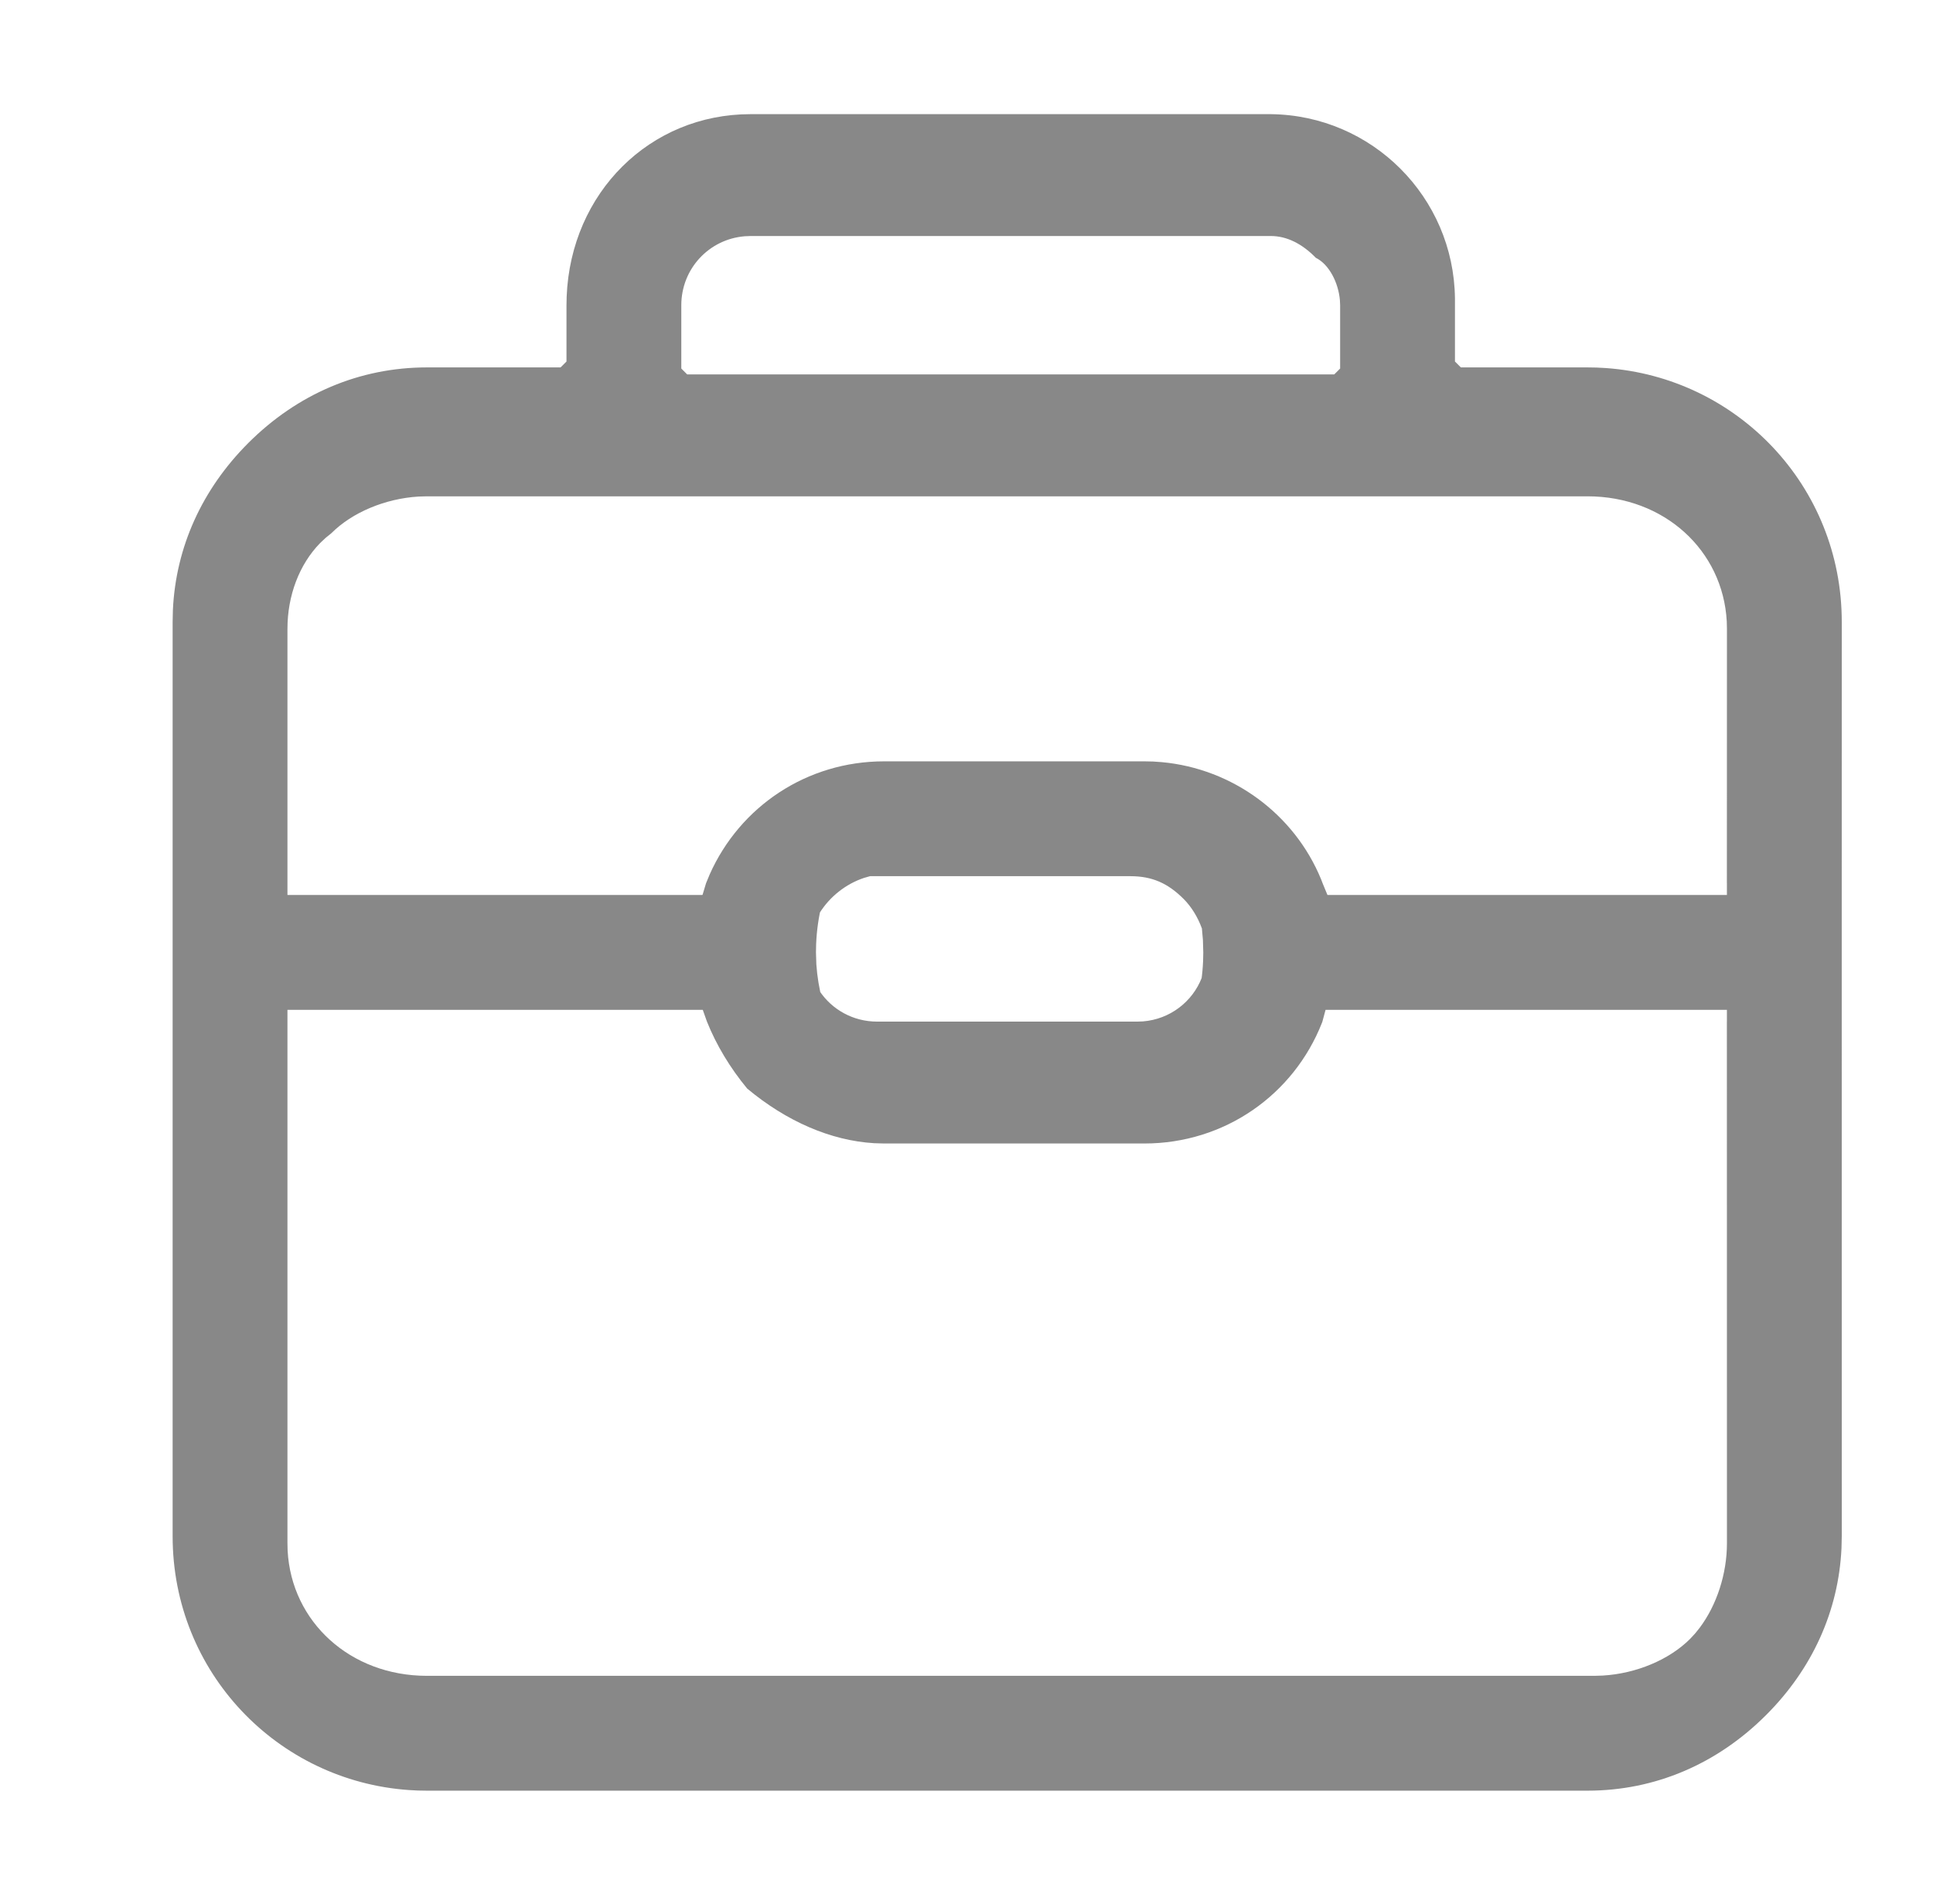 <?xml version="1.0" encoding="UTF-8"?>
<svg xmlns="http://www.w3.org/2000/svg" width="65" height="64" viewBox="0 0 65 64" fill="none">
  <path d="M9.666 34.344L5.805 34.346V51.649C5.805 56.217 9.326 59.872 13.749 60.181L14.052 60.197L14.357 60.202H53.38C55.652 60.202 57.74 59.307 59.389 57.658C60.94 56.107 61.824 54.166 61.923 52.048L61.932 51.649L61.931 34.346H58.069L58.071 51.886C58.071 52.915 57.726 53.961 57.16 54.718L57.001 54.917L56.831 55.1C56.13 55.801 55.021 56.265 53.897 56.332L53.616 56.341H14.357C11.774 56.341 9.801 54.524 9.672 52.135L9.666 51.886V34.344ZM40.412 32.87C40.097 33.681 39.342 34.266 38.435 34.339L38.244 34.346H29.493C28.686 34.346 27.978 33.942 27.562 33.323L23.539 32.936L23.341 33.134L23.772 34.345C24.087 35.135 24.553 35.905 25.126 36.598C26.451 37.702 27.937 38.347 29.394 38.434L29.73 38.444H38.48C41.181 38.444 43.5 36.806 44.452 34.389L44.468 34.344L44.811 33.068L44.613 32.87H40.412ZM58.07 34.659H61.931V29.379H58.07V34.659ZM44.613 30.087L40.806 30.089V33.95H44.606L44.635 33.859C44.749 33.478 44.828 33.087 44.869 32.691L44.898 32.295L44.904 32.02C44.904 31.488 44.842 30.968 44.72 30.47L44.613 30.087ZM27.717 30.089H8.348V33.95H27.742L27.653 33.647C27.546 33.239 27.479 32.831 27.451 32.423L27.438 32.016L27.444 31.733C27.463 31.279 27.527 30.831 27.635 30.392L27.717 30.089ZM23.604 30.087L23.575 30.18C23.46 30.562 23.382 30.953 23.341 31.349L23.311 31.745L23.306 32.02C23.306 32.525 23.374 33.036 23.508 33.545L23.627 33.95H27.365V30.089L23.604 30.087ZM59.207 30.089H40.187L40.266 30.373C40.331 30.639 40.38 30.91 40.413 31.185L40.45 31.602L40.462 32.024L40.456 32.307C40.437 32.761 40.373 33.209 40.265 33.649L40.181 33.95H59.207V30.089ZM38.48 25.596H29.73C27.129 25.596 24.882 27.115 23.865 29.396L23.742 29.693L23.508 30.47C25.44 30.442 26.42 30.442 26.447 30.47C26.474 30.497 26.687 30.497 27.086 30.47L27.562 30.69C27.903 30.148 28.437 29.72 29.054 29.515L29.257 29.457H38.007C38.742 29.457 39.27 29.692 39.803 30.224C40.068 30.49 40.279 30.841 40.411 31.202L44.606 30.69L44.804 30.492L44.474 29.693L44.428 29.572C43.526 27.367 41.443 25.841 39.068 25.623L38.77 25.602L38.48 25.596ZM42.737 3.838H25.236C21.858 3.838 19.196 6.474 19.055 9.969L19.049 10.262V12.154L18.851 12.352H14.357C12.085 12.352 9.997 13.247 8.348 14.895C6.797 16.447 5.913 18.388 5.814 20.505L5.805 20.904V37.487H9.666V21.141C9.666 20.026 10.062 18.976 10.765 18.257L10.948 18.084L11.143 17.926C11.843 17.226 12.953 16.762 14.076 16.694L14.357 16.686H53.38C55.963 16.686 57.936 18.502 58.065 20.892L58.071 21.141L58.069 29.693H61.931L61.932 20.904C61.932 16.337 58.411 12.682 53.988 12.373L53.685 12.357L53.38 12.352H49.123L48.925 12.154L48.925 10.028C48.885 6.626 46.137 3.877 42.737 3.838ZM42.737 7.935C43.269 7.935 43.789 8.196 44.245 8.666C44.7 8.893 45.004 9.506 45.056 10.088L45.064 10.262V12.39L44.866 12.588H23.108L22.91 12.39V10.262C22.91 9.035 23.843 8.04 25.044 7.943L25.236 7.935H42.737Z" fill="#888888"></path>
</svg>
